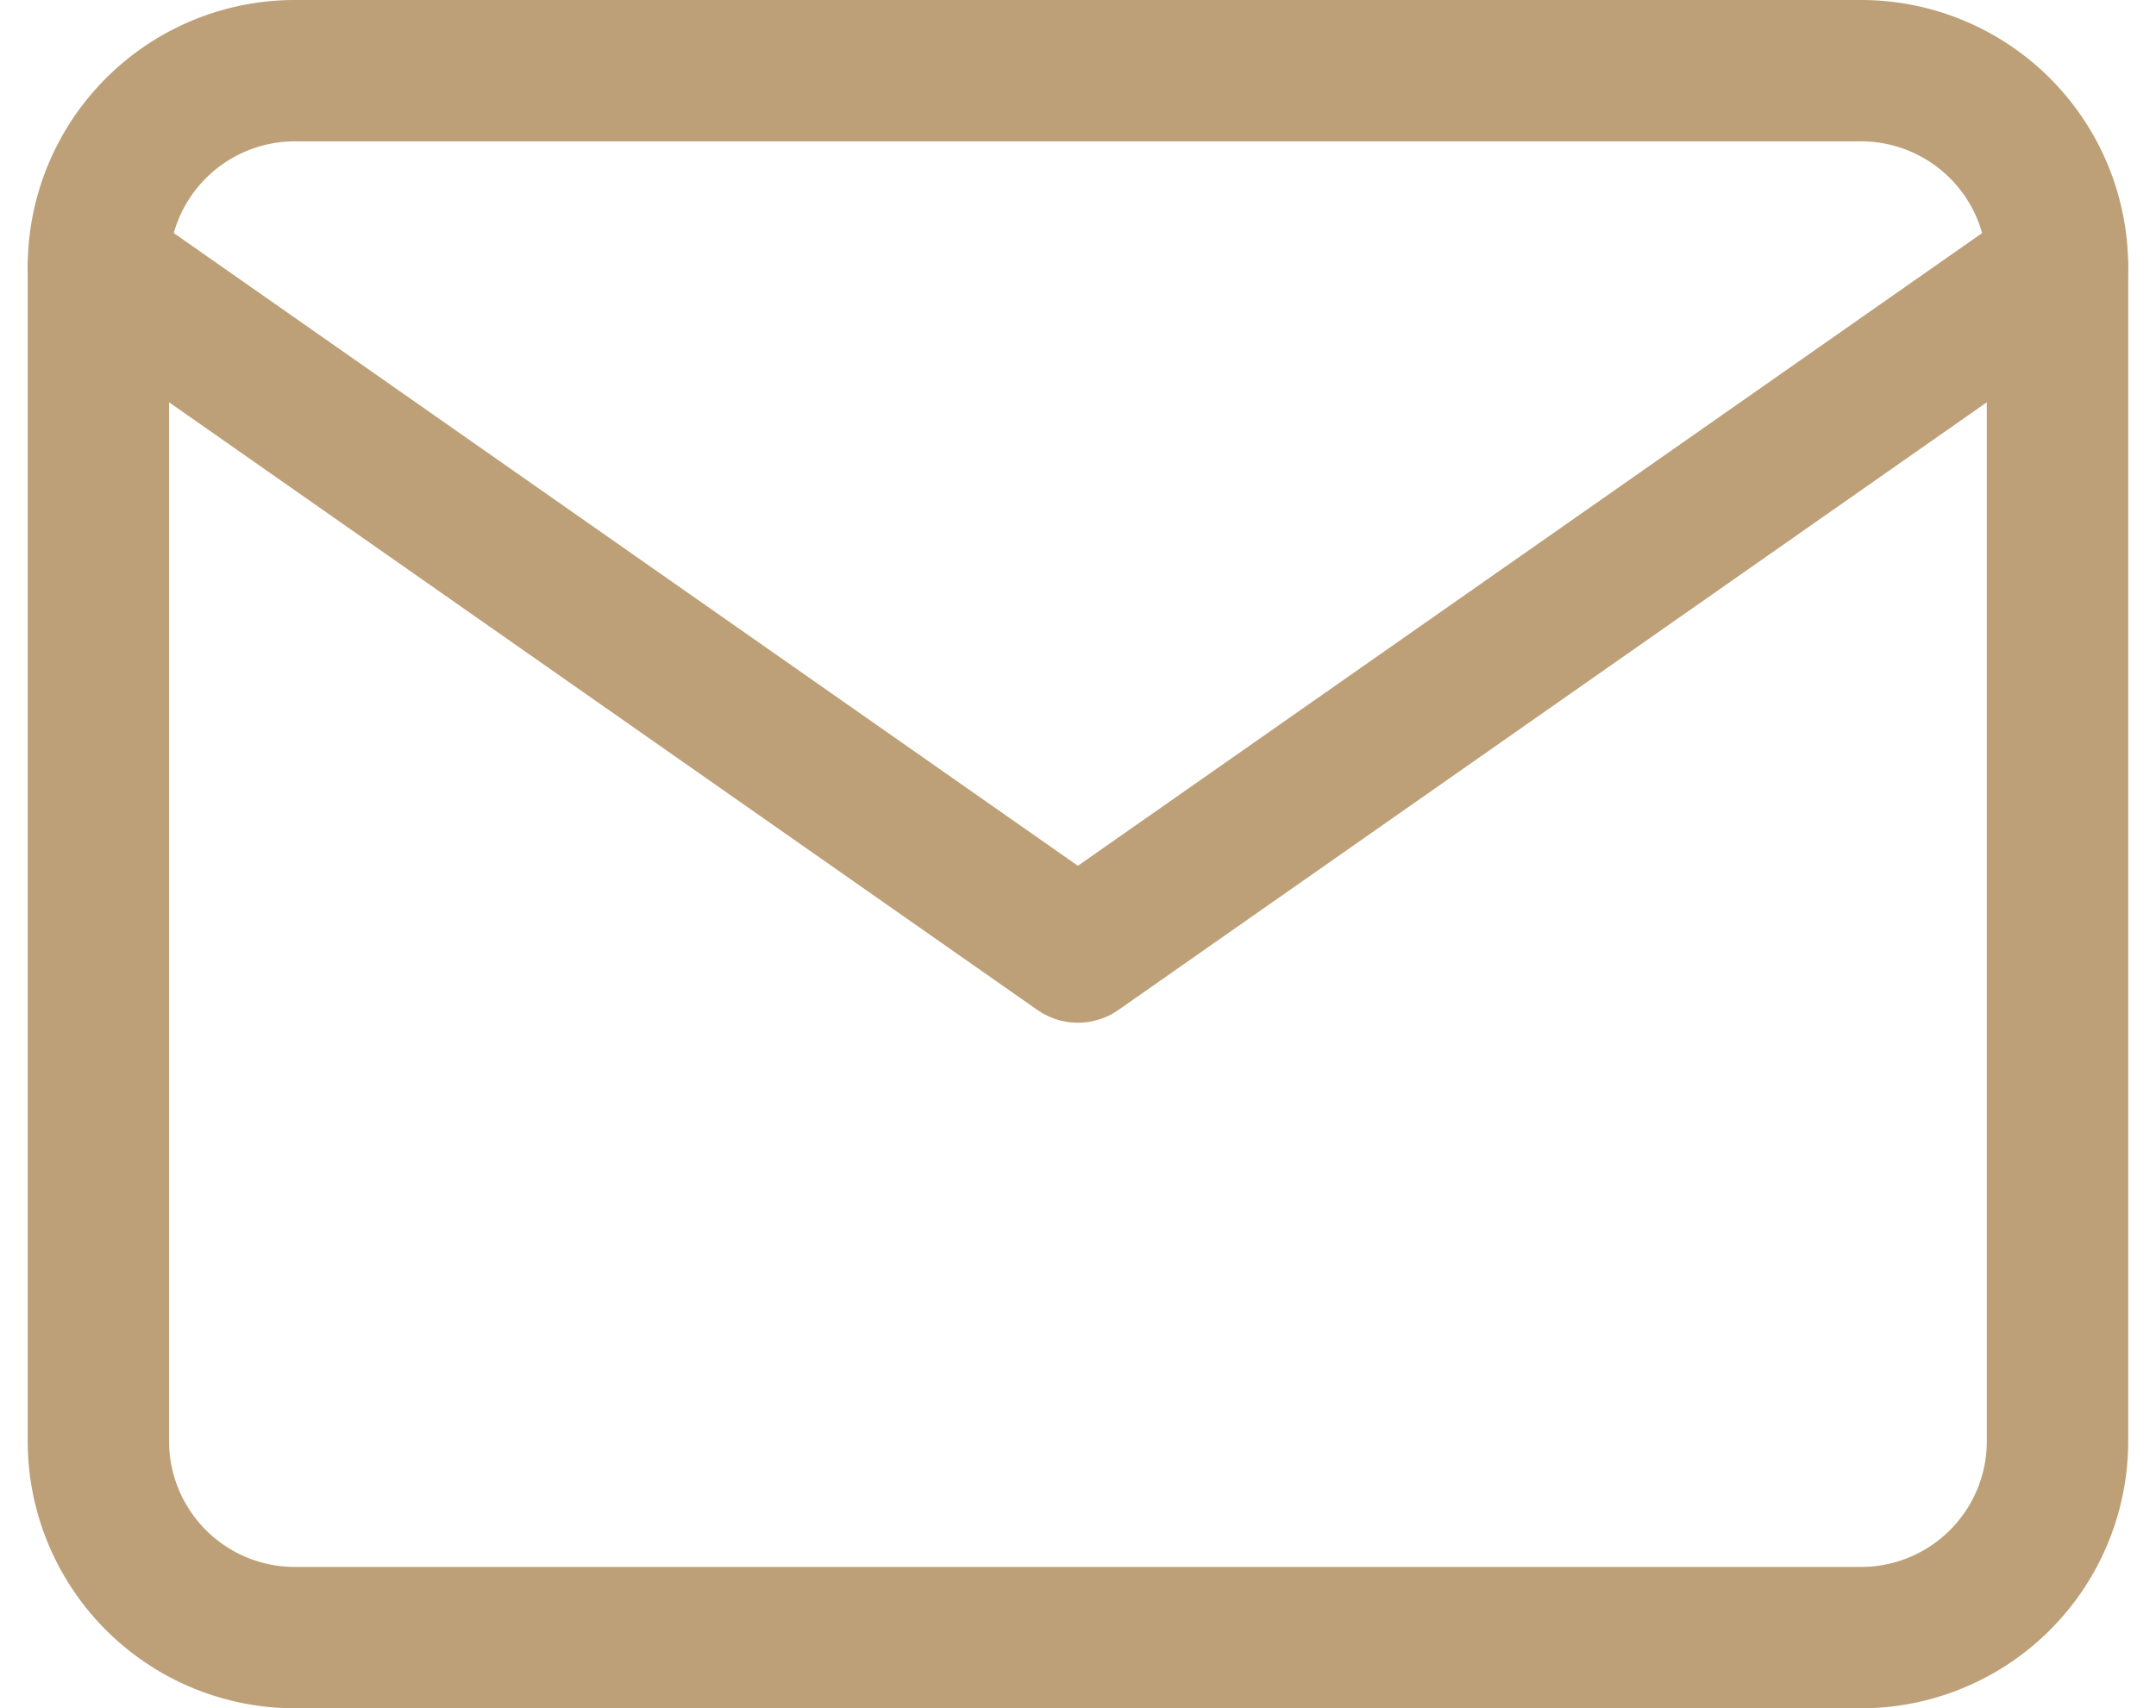 <svg xmlns="http://www.w3.org/2000/svg" width="22.876" height="18.129" viewBox="0 0 22.876 18.129">
  <g id="Icon_feather-mail" data-name="Icon feather-mail" transform="translate(-1.956 -5.25)">
    <path id="Path_3564" data-name="Path 3564" d="M5.079,6H21.708a2.085,2.085,0,0,1,2.079,2.079V20.551a2.085,2.085,0,0,1-2.079,2.079H5.079A2.085,2.085,0,0,1,3,20.551V8.079A2.085,2.085,0,0,1,5.079,6Z" fill="none" stroke="#bda077" stroke-linecap="round" stroke-linejoin="round" stroke-width="1.5"/>
    <path id="Path_3565" data-name="Path 3565" d="M23.787,9,13.393,16.275,3,9" transform="translate(0 -0.921)" fill="none" stroke="#bda077" stroke-linecap="round" stroke-linejoin="round" stroke-width="1.5"/>
  </g>
</svg>
